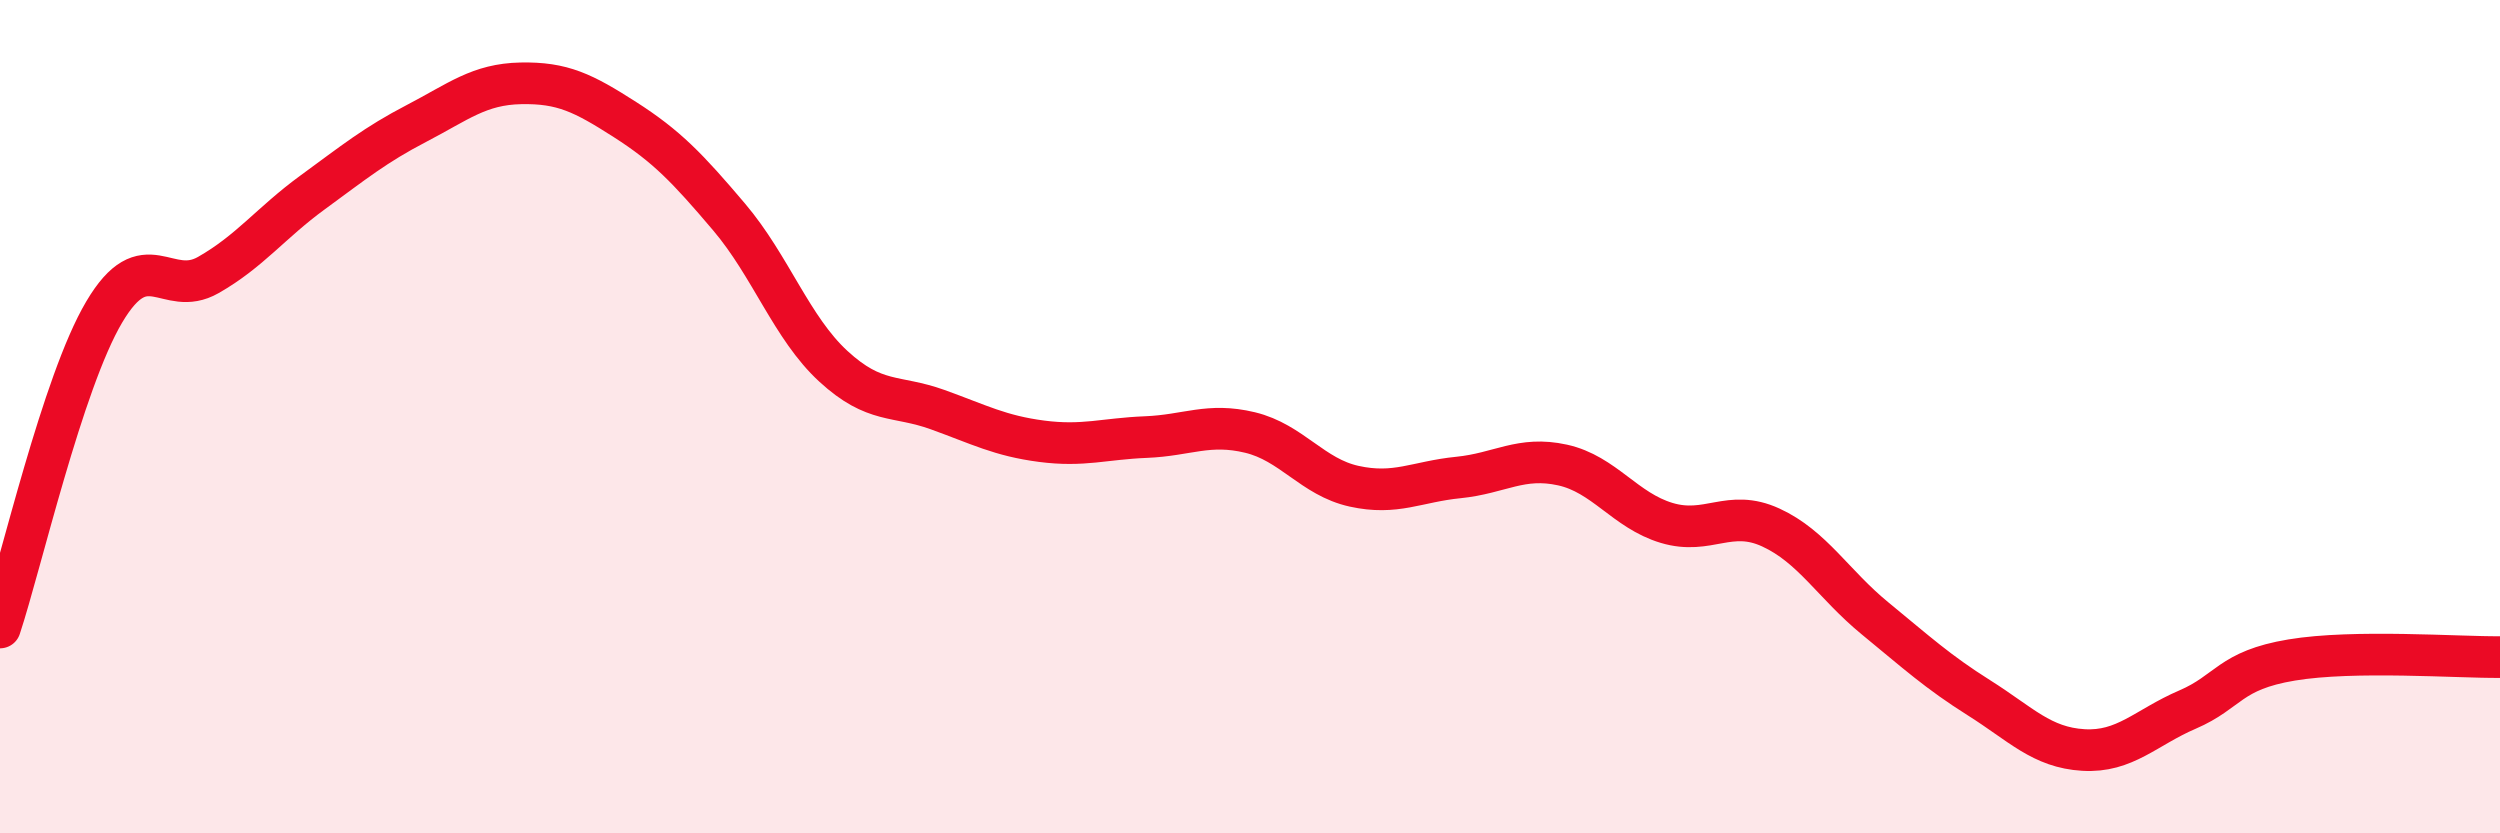 
    <svg width="60" height="20" viewBox="0 0 60 20" xmlns="http://www.w3.org/2000/svg">
      <path
        d="M 0,15.06 C 0.5,13.55 1.5,9.18 2.5,7.49 C 3.5,5.8 4,7.17 5,6.6 C 6,6.03 6.5,5.35 7.5,4.62 C 8.5,3.89 9,3.48 10,2.96 C 11,2.44 11.5,2.02 12.5,2 C 13.5,1.98 14,2.23 15,2.87 C 16,3.51 16.5,4.03 17.5,5.21 C 18.5,6.39 19,7.87 20,8.79 C 21,9.71 21.5,9.47 22.5,9.83 C 23.5,10.19 24,10.46 25,10.59 C 26,10.72 26.5,10.53 27.5,10.49 C 28.5,10.45 29,10.14 30,10.38 C 31,10.62 31.5,11.45 32.5,11.67 C 33.5,11.89 34,11.56 35,11.46 C 36,11.36 36.5,10.94 37.5,11.16 C 38.5,11.38 39,12.25 40,12.55 C 41,12.85 41.5,12.2 42.5,12.66 C 43.5,13.12 44,14.02 45,14.84 C 46,15.66 46.5,16.12 47.5,16.75 C 48.5,17.38 49,17.94 50,18 C 51,18.06 51.5,17.46 52.5,17.03 C 53.5,16.6 53.5,16.09 55,15.84 C 56.5,15.59 59,15.78 60,15.77L60 20L0 20Z"
        fill="#EB0A25"
        opacity="0.1"
        stroke-linecap="round"
        stroke-linejoin="round"
      />
      <path
        d="M 0,15.06 C 0.5,13.55 1.5,9.18 2.5,7.49 C 3.5,5.8 4,7.17 5,6.6 C 6,6.03 6.5,5.35 7.5,4.62 C 8.5,3.89 9,3.48 10,2.96 C 11,2.44 11.5,2.02 12.5,2 C 13.5,1.98 14,2.23 15,2.87 C 16,3.51 16.5,4.03 17.5,5.21 C 18.5,6.39 19,7.87 20,8.79 C 21,9.71 21.5,9.47 22.5,9.83 C 23.5,10.19 24,10.46 25,10.59 C 26,10.72 26.5,10.53 27.5,10.49 C 28.5,10.45 29,10.14 30,10.38 C 31,10.62 31.5,11.45 32.5,11.67 C 33.5,11.89 34,11.56 35,11.46 C 36,11.36 36.5,10.94 37.5,11.16 C 38.5,11.38 39,12.25 40,12.55 C 41,12.85 41.5,12.2 42.5,12.66 C 43.5,13.12 44,14.02 45,14.84 C 46,15.66 46.5,16.12 47.5,16.75 C 48.5,17.38 49,17.94 50,18 C 51,18.06 51.5,17.46 52.5,17.03 C 53.5,16.6 53.5,16.09 55,15.84 C 56.5,15.59 59,15.78 60,15.77"
        stroke="#EB0A25"
        stroke-width="1"
        fill="none"
        stroke-linecap="round"
        stroke-linejoin="round"
      />
    </svg>
  